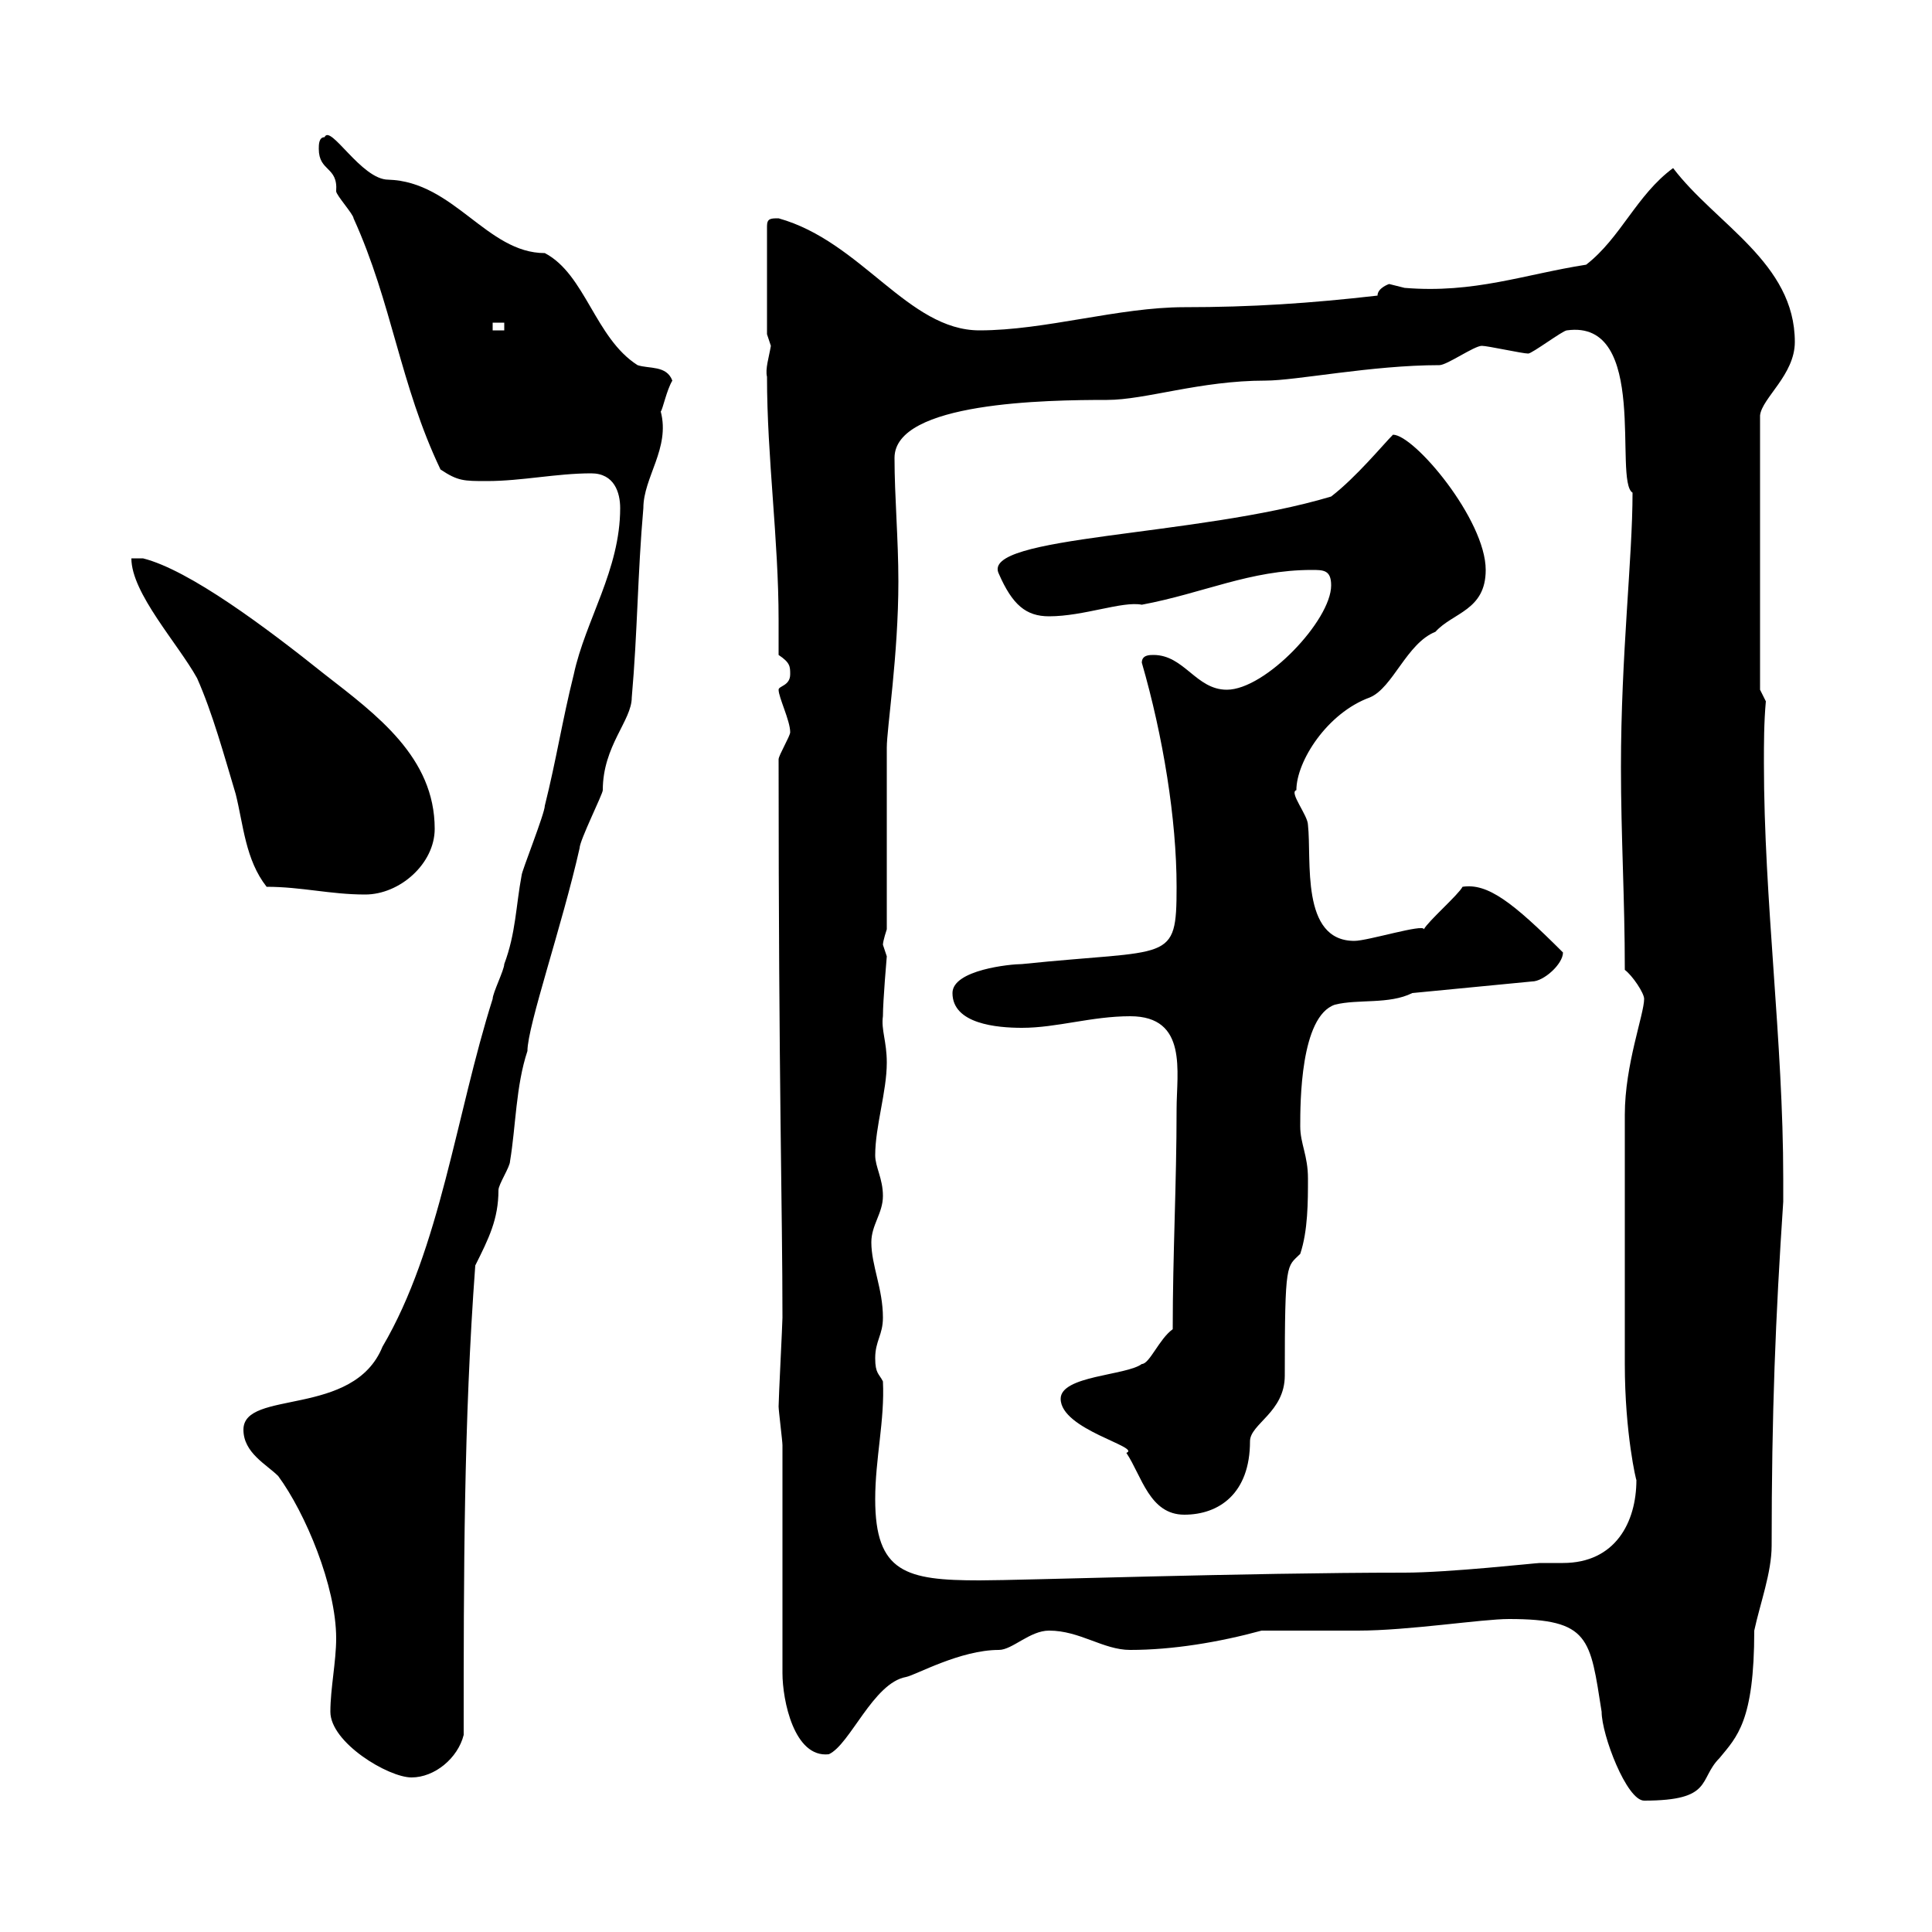 <svg xmlns="http://www.w3.org/2000/svg" xmlns:xlink="http://www.w3.org/1999/xlink" width="300" height="300"><path d="M234.30 251.40C246.90 251.40 246.90 254.40 248.70 265.80C248.70 269.40 252.60 279.60 255.30 279.60C266.10 279.60 263.70 276.30 267 273C269.70 269.70 272.40 267.30 272.40 253.20C273.30 249 275.10 244.20 275.10 240C275.10 219.30 275.70 204.60 276.90 186.60L276.90 183C276.90 161.70 273.90 139.80 273.90 118.50C273.90 115.50 273.90 112.20 274.20 108.90L273.30 107.10L273.30 64.50C273.60 61.80 278.70 58.20 278.70 53.10C278.70 40.80 266.40 34.80 259.80 26.10C254.10 30.30 251.70 36.90 246.30 41.10C236.70 42.60 228.90 45.60 218.10 44.70C218.10 44.70 215.70 44.10 215.70 44.10C215.70 44.10 213.90 44.70 213.90 45.90C203.40 47.10 194.40 47.70 183.90 47.70C173.70 47.70 162.30 51.30 152.10 51.30C141 51.30 133.80 37.50 120.90 33.90C119.70 33.90 119.10 33.90 119.10 35.10L119.10 51.90C119.10 51.90 119.70 53.70 119.70 53.70C119.40 55.50 118.80 57.30 119.10 58.50C119.10 71.10 120.90 83.70 120.90 96.30C120.90 98.10 120.90 99.90 120.90 101.70C122.70 102.90 122.70 103.50 122.70 104.70C122.70 106.50 120.90 106.50 120.90 107.10C120.90 108.30 122.70 111.90 122.70 113.70C122.70 114.30 120.90 117.30 120.90 117.90C120.90 168.90 121.50 187.50 121.50 204.60C121.50 205.50 120.90 217.20 120.90 218.40C120.90 219 121.50 223.80 121.50 224.40L121.50 259.80C121.50 264 123.30 273 128.70 272.40C132 270.90 135.60 261.30 140.70 260.40C142.20 260.10 149.10 256.20 155.10 256.20C157.20 256.20 159.90 253.20 162.90 253.20C167.70 253.20 171.30 256.20 175.50 256.20C182.10 256.20 189.30 255 195.90 253.20C197.70 253.20 209.10 253.20 210.90 253.20C218.70 253.20 230.10 251.40 234.30 251.40ZM51.30 265.80C51.30 270.60 60.30 276 63.90 276C67.50 276 71.10 273 72 269.40C72 244.50 72 220.80 73.80 196.50C75.90 192.30 77.40 189.30 77.40 184.80C77.40 183.90 79.20 181.20 79.20 180.30C80.10 174.90 80.10 168.60 81.90 163.20C81.90 159.30 87.30 143.70 90 131.70C90 130.50 93.60 123.30 93.60 122.70C93.60 115.80 98.10 111.90 98.10 108.30C99 98.10 99 89.10 99.90 78.90C99.90 74.10 104.10 69.60 102.60 63.90C102.90 63.60 103.50 60.60 104.40 59.10C103.50 56.70 100.80 57.30 99 56.70C92.40 52.50 90.90 42.60 84.60 39.30C75.60 39.30 70.50 28.20 60.30 27.90C56.10 27.90 51.30 19.20 50.40 21.30C49.50 21.30 49.50 22.50 49.50 23.10C49.50 26.70 52.50 25.80 52.20 29.70C52.20 30.30 54.90 33.30 54.90 33.90C60.90 47.10 62.10 59.70 68.40 72.90C71.10 74.70 72 74.70 75.60 74.70C81 74.70 86.40 73.50 91.80 73.50C95.40 73.50 96.30 76.50 96.30 78.90C96.30 88.50 90.90 96.30 89.10 104.70C87.30 111.90 86.40 117.90 84.60 125.10C84.60 126.30 81 135.30 81 135.90C80.10 140.70 80.10 144.90 78.30 149.70C78.30 150.60 76.50 154.20 76.50 155.10C70.80 173.10 68.40 193.80 59.40 209.10C54.90 220.20 37.80 215.70 37.80 222C37.80 225.60 41.40 227.40 43.20 229.20C47.40 234.90 52.20 246.30 52.20 254.40C52.20 258 51.30 262.20 51.30 265.80ZM135.90 232.80C135.90 226.50 137.40 220.50 137.10 214.50C136.50 213.30 135.90 213.30 135.90 210.90C135.90 208.20 137.10 207.30 137.10 204.60C137.10 200.10 135.30 196.50 135.30 192.90C135.30 190.20 137.10 188.40 137.10 185.70C137.10 183 135.90 181.20 135.90 179.40C135.90 174.90 137.70 169.50 137.70 165C137.70 161.70 136.80 159.90 137.10 157.80C137.10 155.40 137.70 148.50 137.70 148.50C137.70 148.50 137.10 146.70 137.10 146.70C137.10 146.10 137.70 144.30 137.70 144.30L137.70 116.10C137.70 113.10 139.50 101.70 139.50 90.30C139.50 83.70 138.90 77.10 138.90 71.10C138.90 62.40 162.60 62.10 171.90 62.10C177.90 62.10 186.30 59.10 196.50 59.10C201.30 59.10 213 56.70 223.50 56.70C224.70 56.70 228.90 53.70 230.10 53.70C231 53.70 236.40 54.90 237.30 54.90C237.90 54.90 242.70 51.30 243.30 51.30C256.20 49.50 250.50 74.70 253.50 76.50C253.50 86.70 251.70 101.70 251.70 119.10C251.70 129.90 252.30 139.50 252.30 150.60C253.50 151.50 255.30 154.20 255.30 155.10C255.30 157.50 252.30 165.30 252.30 173.10C252.30 181.50 252.30 204.30 252.30 211.80C252.30 222.60 254.10 230.10 254.10 229.80C254.10 236.40 250.80 242.70 242.70 242.70C241.50 242.70 240 242.70 239.10 242.70C238.50 242.70 225 244.20 218.10 244.20C193.50 244.20 158.70 245.40 152.10 245.40C140.70 245.40 135.90 244.20 135.90 232.80ZM164.70 217.20C164.70 222 177.30 224.70 174.90 225.60C177.30 229.20 178.50 235.20 183.90 235.20C189.30 235.20 194.10 231.90 194.10 223.80C194.10 221.10 199.50 219.30 199.50 213.60C199.50 195.60 199.80 196.80 201.90 194.70C203.10 191.10 203.10 186.60 203.10 183C203.10 179.40 201.90 177.60 201.90 174.90C201.90 171.30 201.90 157.80 207.30 156C210.90 155.10 215.70 156 219.30 154.20L237.90 152.40C239.70 152.40 242.70 149.70 242.70 147.90C234.90 140.10 231 137.10 227.10 137.70C226.50 138.90 221.70 143.10 221.10 144.30C221.10 143.40 212.40 146.10 210.30 146.10C201.90 146.10 203.70 133.50 203.10 128.10C203.10 126.60 200.10 123 201.30 122.70C201.30 118.20 206.10 110.70 212.70 108.30C216.30 106.80 218.40 99.90 222.90 98.10C225.60 95.10 230.70 94.80 230.70 88.50C230.70 80.70 219.60 67.50 216.30 67.50C214.80 69 210.60 74.10 206.70 77.10C185.70 83.40 152.10 83.10 155.10 89.10C157.20 93.90 159.30 95.70 162.90 95.70C168.30 95.70 174.30 93.30 177.30 93.90C186.90 92.10 194.10 88.50 203.70 88.50C205.50 88.50 206.70 88.50 206.70 90.90C206.70 96.30 196.50 107.10 190.50 107.10C185.70 107.10 183.90 101.70 179.10 101.70C178.50 101.70 177.30 101.70 177.30 102.90C180.60 114.30 182.70 127.20 182.70 137.70C182.70 149.70 181.80 147.30 158.70 149.70C156.90 149.70 147.90 150.60 147.90 154.20C147.90 159 154.80 159.60 158.70 159.60C164.10 159.60 169.50 157.80 175.50 157.80C184.50 157.80 182.70 166.50 182.70 172.20C182.70 183.90 182.10 194.70 182.10 206.40C180 207.90 178.50 211.80 177.30 211.80C174.90 213.60 164.70 213.60 164.70 217.20ZM41.40 137.70C46.80 137.70 51.30 138.90 56.70 138.90C62.10 138.90 67.50 134.10 67.50 128.70C67.50 117.60 58.50 111 50.40 104.70C41.40 97.50 29.40 88.50 22.20 86.70L20.40 86.70C20.40 92.10 27.60 99.90 30.60 105.30C33 110.70 34.80 117.30 36.60 123.30C37.80 128.10 38.10 133.50 41.40 137.70ZM76.50 50.10L78.30 50.10L78.30 51.30L76.50 51.30Z"/></svg>
